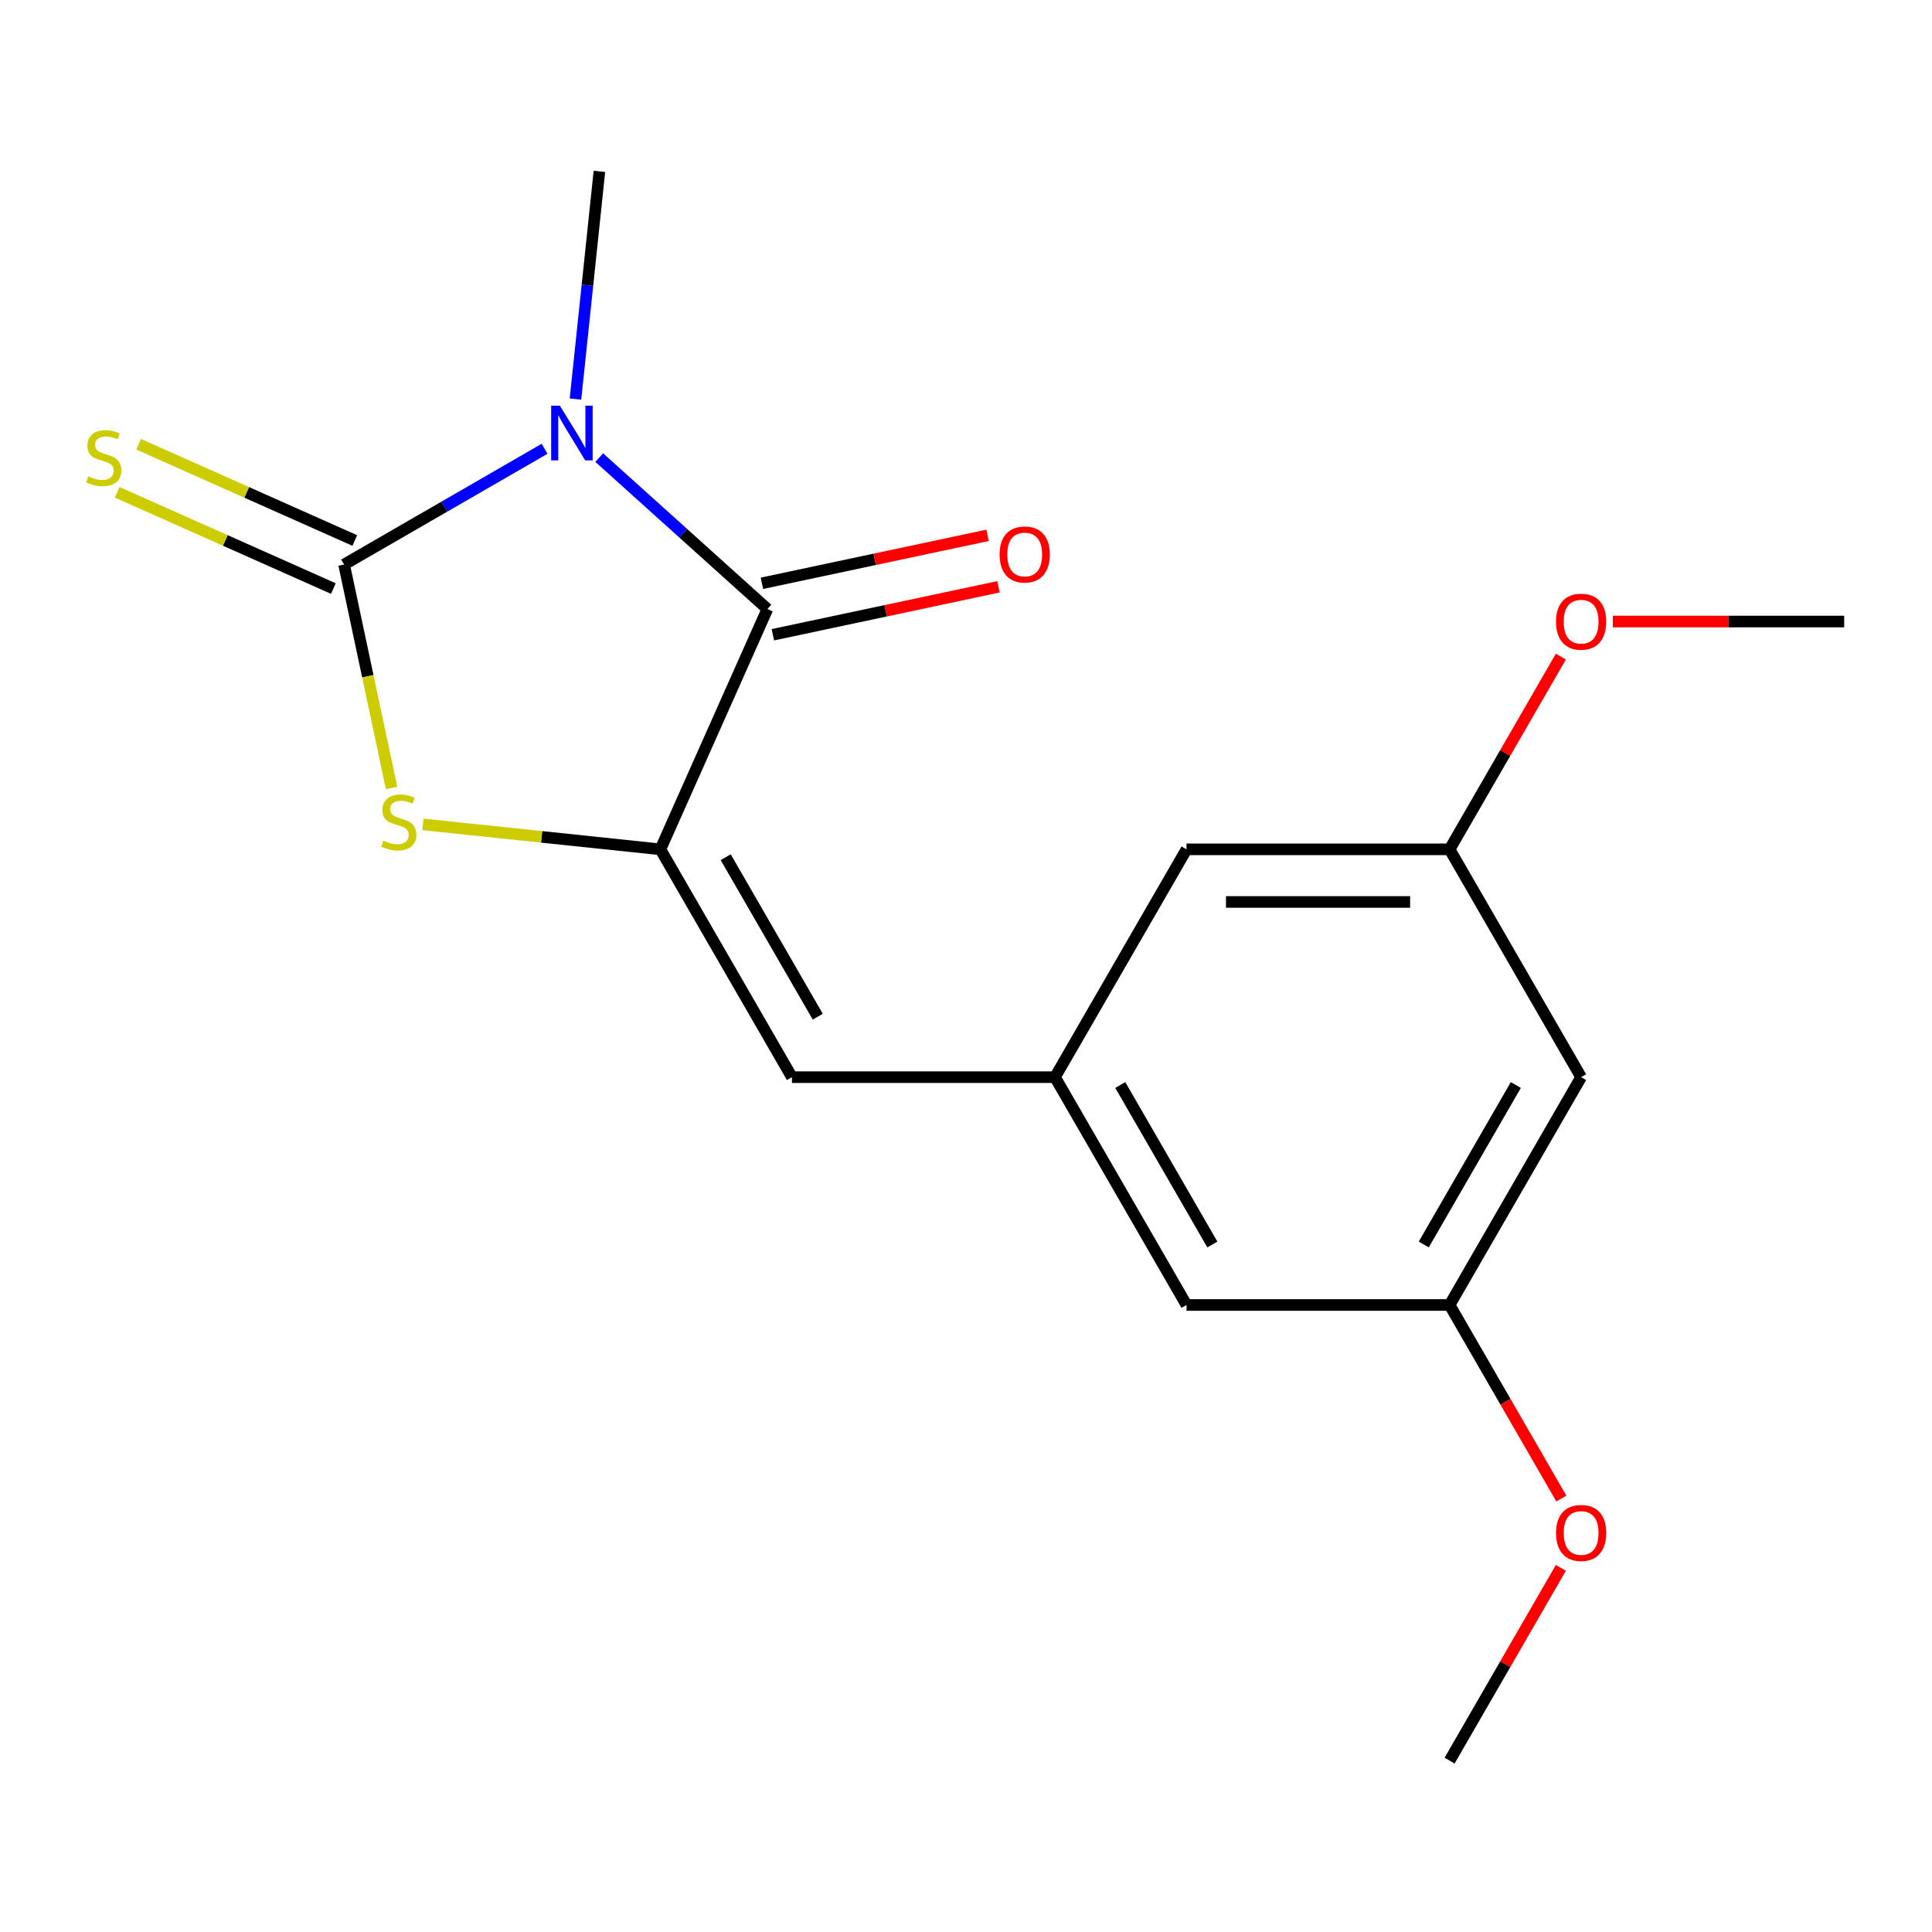 <?xml version='1.0' encoding='iso-8859-1'?>
<svg version='1.1' baseProfile='full'
              xmlns='http://www.w3.org/2000/svg'
                      xmlns:rdkit='http://www.rdkit.org/xml'
                      xmlns:xlink='http://www.w3.org/1999/xlink'
                  xml:space='preserve'
width='1000px' height='1000px' viewBox='0 0 1000 1000'>
<!-- END OF HEADER -->
<rect style='opacity:1.0;fill:#FFFFFF;stroke:none' width='1000' height='1000' x='0' y='0'> </rect>
<path class='bond-0' d='M 281.872,232.287 L 229.985,262.244' style='fill:none;fill-rule:evenodd;stroke:#0000FF;stroke-width:6px;stroke-linecap:butt;stroke-linejoin:miter;stroke-opacity:1' />
<path class='bond-0' d='M 229.985,262.244 L 178.098,292.201' style='fill:none;fill-rule:evenodd;stroke:#000000;stroke-width:6px;stroke-linecap:butt;stroke-linejoin:miter;stroke-opacity:1' />
<path class='bond-1' d='M 310.16,236.856 L 353.682,276.043' style='fill:none;fill-rule:evenodd;stroke:#0000FF;stroke-width:6px;stroke-linecap:butt;stroke-linejoin:miter;stroke-opacity:1' />
<path class='bond-1' d='M 353.682,276.043 L 397.203,315.23' style='fill:none;fill-rule:evenodd;stroke:#000000;stroke-width:6px;stroke-linecap:butt;stroke-linejoin:miter;stroke-opacity:1' />
<path class='bond-13' d='M 297.862,206.557 L 304.056,147.631' style='fill:none;fill-rule:evenodd;stroke:#0000FF;stroke-width:6px;stroke-linecap:butt;stroke-linejoin:miter;stroke-opacity:1' />
<path class='bond-13' d='M 304.056,147.631 L 310.249,88.706' style='fill:none;fill-rule:evenodd;stroke:#000000;stroke-width:6px;stroke-linecap:butt;stroke-linejoin:miter;stroke-opacity:1' />
<path class='bond-3' d='M 178.098,292.201 L 190.39,350.032' style='fill:none;fill-rule:evenodd;stroke:#000000;stroke-width:6px;stroke-linecap:butt;stroke-linejoin:miter;stroke-opacity:1' />
<path class='bond-3' d='M 190.39,350.032 L 202.682,407.863' style='fill:none;fill-rule:evenodd;stroke:#CCCC00;stroke-width:6px;stroke-linecap:butt;stroke-linejoin:miter;stroke-opacity:1' />
<path class='bond-6' d='M 183.636,279.762 L 127.683,254.851' style='fill:none;fill-rule:evenodd;stroke:#000000;stroke-width:6px;stroke-linecap:butt;stroke-linejoin:miter;stroke-opacity:1' />
<path class='bond-6' d='M 127.683,254.851 L 71.731,229.939' style='fill:none;fill-rule:evenodd;stroke:#CCCC00;stroke-width:6px;stroke-linecap:butt;stroke-linejoin:miter;stroke-opacity:1' />
<path class='bond-6' d='M 172.559,304.64 L 116.607,279.728' style='fill:none;fill-rule:evenodd;stroke:#000000;stroke-width:6px;stroke-linecap:butt;stroke-linejoin:miter;stroke-opacity:1' />
<path class='bond-6' d='M 116.607,279.728 L 60.654,254.817' style='fill:none;fill-rule:evenodd;stroke:#CCCC00;stroke-width:6px;stroke-linecap:butt;stroke-linejoin:miter;stroke-opacity:1' />
<path class='bond-2' d='M 397.203,315.23 L 341.822,439.619' style='fill:none;fill-rule:evenodd;stroke:#000000;stroke-width:6px;stroke-linecap:butt;stroke-linejoin:miter;stroke-opacity:1' />
<path class='bond-7' d='M 400.034,328.549 L 458.425,316.137' style='fill:none;fill-rule:evenodd;stroke:#000000;stroke-width:6px;stroke-linecap:butt;stroke-linejoin:miter;stroke-opacity:1' />
<path class='bond-7' d='M 458.425,316.137 L 516.816,303.726' style='fill:none;fill-rule:evenodd;stroke:#FF0000;stroke-width:6px;stroke-linecap:butt;stroke-linejoin:miter;stroke-opacity:1' />
<path class='bond-7' d='M 394.372,301.912 L 452.763,289.5' style='fill:none;fill-rule:evenodd;stroke:#000000;stroke-width:6px;stroke-linecap:butt;stroke-linejoin:miter;stroke-opacity:1' />
<path class='bond-7' d='M 452.763,289.5 L 511.154,277.089' style='fill:none;fill-rule:evenodd;stroke:#FF0000;stroke-width:6px;stroke-linecap:butt;stroke-linejoin:miter;stroke-opacity:1' />
<path class='bond-4' d='M 341.822,439.619 L 409.902,557.538' style='fill:none;fill-rule:evenodd;stroke:#000000;stroke-width:6px;stroke-linecap:butt;stroke-linejoin:miter;stroke-opacity:1' />
<path class='bond-4' d='M 375.618,443.691 L 423.274,526.234' style='fill:none;fill-rule:evenodd;stroke:#000000;stroke-width:6px;stroke-linecap:butt;stroke-linejoin:miter;stroke-opacity:1' />
<path class='bond-18' d='M 341.822,439.619 L 280.356,433.159' style='fill:none;fill-rule:evenodd;stroke:#000000;stroke-width:6px;stroke-linecap:butt;stroke-linejoin:miter;stroke-opacity:1' />
<path class='bond-18' d='M 280.356,433.159 L 218.891,426.699' style='fill:none;fill-rule:evenodd;stroke:#CCCC00;stroke-width:6px;stroke-linecap:butt;stroke-linejoin:miter;stroke-opacity:1' />
<path class='bond-5' d='M 409.902,557.538 L 546.063,557.538' style='fill:none;fill-rule:evenodd;stroke:#000000;stroke-width:6px;stroke-linecap:butt;stroke-linejoin:miter;stroke-opacity:1' />
<path class='bond-11' d='M 546.063,557.538 L 614.143,439.619' style='fill:none;fill-rule:evenodd;stroke:#000000;stroke-width:6px;stroke-linecap:butt;stroke-linejoin:miter;stroke-opacity:1' />
<path class='bond-12' d='M 546.063,557.538 L 614.143,675.457' style='fill:none;fill-rule:evenodd;stroke:#000000;stroke-width:6px;stroke-linecap:butt;stroke-linejoin:miter;stroke-opacity:1' />
<path class='bond-12' d='M 579.859,561.61 L 627.515,644.153' style='fill:none;fill-rule:evenodd;stroke:#000000;stroke-width:6px;stroke-linecap:butt;stroke-linejoin:miter;stroke-opacity:1' />
<path class='bond-8' d='M 818.385,557.538 L 750.304,675.457' style='fill:none;fill-rule:evenodd;stroke:#000000;stroke-width:6px;stroke-linecap:butt;stroke-linejoin:miter;stroke-opacity:1' />
<path class='bond-8' d='M 784.589,561.61 L 736.933,644.153' style='fill:none;fill-rule:evenodd;stroke:#000000;stroke-width:6px;stroke-linecap:butt;stroke-linejoin:miter;stroke-opacity:1' />
<path class='bond-19' d='M 818.385,557.538 L 750.304,439.619' style='fill:none;fill-rule:evenodd;stroke:#000000;stroke-width:6px;stroke-linecap:butt;stroke-linejoin:miter;stroke-opacity:1' />
<path class='bond-9' d='M 750.304,675.457 L 614.143,675.457' style='fill:none;fill-rule:evenodd;stroke:#000000;stroke-width:6px;stroke-linecap:butt;stroke-linejoin:miter;stroke-opacity:1' />
<path class='bond-14' d='M 750.304,675.457 L 779.228,725.554' style='fill:none;fill-rule:evenodd;stroke:#000000;stroke-width:6px;stroke-linecap:butt;stroke-linejoin:miter;stroke-opacity:1' />
<path class='bond-14' d='M 779.228,725.554 L 808.152,775.651' style='fill:none;fill-rule:evenodd;stroke:#FF0000;stroke-width:6px;stroke-linecap:butt;stroke-linejoin:miter;stroke-opacity:1' />
<path class='bond-10' d='M 750.304,439.619 L 614.143,439.619' style='fill:none;fill-rule:evenodd;stroke:#000000;stroke-width:6px;stroke-linecap:butt;stroke-linejoin:miter;stroke-opacity:1' />
<path class='bond-10' d='M 729.88,466.851 L 634.568,466.851' style='fill:none;fill-rule:evenodd;stroke:#000000;stroke-width:6px;stroke-linecap:butt;stroke-linejoin:miter;stroke-opacity:1' />
<path class='bond-15' d='M 750.304,439.619 L 779.101,389.742' style='fill:none;fill-rule:evenodd;stroke:#000000;stroke-width:6px;stroke-linecap:butt;stroke-linejoin:miter;stroke-opacity:1' />
<path class='bond-15' d='M 779.101,389.742 L 807.898,339.865' style='fill:none;fill-rule:evenodd;stroke:#FF0000;stroke-width:6px;stroke-linecap:butt;stroke-linejoin:miter;stroke-opacity:1' />
<path class='bond-16' d='M 807.898,811.539 L 779.101,861.417' style='fill:none;fill-rule:evenodd;stroke:#FF0000;stroke-width:6px;stroke-linecap:butt;stroke-linejoin:miter;stroke-opacity:1' />
<path class='bond-16' d='M 779.101,861.417 L 750.304,911.294' style='fill:none;fill-rule:evenodd;stroke:#000000;stroke-width:6px;stroke-linecap:butt;stroke-linejoin:miter;stroke-opacity:1' />
<path class='bond-17' d='M 834.789,321.701 L 894.667,321.701' style='fill:none;fill-rule:evenodd;stroke:#FF0000;stroke-width:6px;stroke-linecap:butt;stroke-linejoin:miter;stroke-opacity:1' />
<path class='bond-17' d='M 894.667,321.701 L 954.545,321.701' style='fill:none;fill-rule:evenodd;stroke:#000000;stroke-width:6px;stroke-linecap:butt;stroke-linejoin:miter;stroke-opacity:1' />
<path  class='atom-0' d='M 289.756 209.961
L 299.036 224.961
Q 299.956 226.441, 301.436 229.121
Q 302.916 231.801, 302.996 231.961
L 302.996 209.961
L 306.756 209.961
L 306.756 238.281
L 302.876 238.281
L 292.916 221.881
Q 291.756 219.961, 290.516 217.761
Q 289.316 215.561, 288.956 214.881
L 288.956 238.281
L 285.276 238.281
L 285.276 209.961
L 289.756 209.961
' fill='#0000FF'/>
<path  class='atom-4' d='M 198.407 435.107
Q 198.727 435.227, 200.047 435.787
Q 201.367 436.347, 202.807 436.707
Q 204.287 437.027, 205.727 437.027
Q 208.407 437.027, 209.967 435.747
Q 211.527 434.427, 211.527 432.147
Q 211.527 430.587, 210.727 429.627
Q 209.967 428.667, 208.767 428.147
Q 207.567 427.627, 205.567 427.027
Q 203.047 426.267, 201.527 425.547
Q 200.047 424.827, 198.967 423.307
Q 197.927 421.787, 197.927 419.227
Q 197.927 415.667, 200.327 413.467
Q 202.767 411.267, 207.567 411.267
Q 210.847 411.267, 214.567 412.827
L 213.647 415.907
Q 210.247 414.507, 207.687 414.507
Q 204.927 414.507, 203.407 415.667
Q 201.887 416.787, 201.927 418.747
Q 201.927 420.267, 202.687 421.187
Q 203.487 422.107, 204.607 422.627
Q 205.767 423.147, 207.687 423.747
Q 210.247 424.547, 211.767 425.347
Q 213.287 426.147, 214.367 427.787
Q 215.487 429.387, 215.487 432.147
Q 215.487 436.067, 212.847 438.187
Q 210.247 440.267, 205.887 440.267
Q 203.367 440.267, 201.447 439.707
Q 199.567 439.187, 197.327 438.267
L 198.407 435.107
' fill='#CCCC00'/>
<path  class='atom-7' d='M 45.708 246.54
Q 46.028 246.66, 47.348 247.22
Q 48.668 247.78, 50.108 248.14
Q 51.588 248.46, 53.028 248.46
Q 55.708 248.46, 57.268 247.18
Q 58.828 245.86, 58.828 243.58
Q 58.828 242.02, 58.028 241.06
Q 57.268 240.1, 56.068 239.58
Q 54.868 239.06, 52.868 238.46
Q 50.348 237.7, 48.828 236.98
Q 47.348 236.26, 46.268 234.74
Q 45.228 233.22, 45.228 230.66
Q 45.228 227.1, 47.628 224.9
Q 50.068 222.7, 54.868 222.7
Q 58.148 222.7, 61.868 224.26
L 60.948 227.34
Q 57.548 225.94, 54.988 225.94
Q 52.228 225.94, 50.708 227.1
Q 49.188 228.22, 49.228 230.18
Q 49.228 231.7, 49.988 232.62
Q 50.788 233.54, 51.908 234.06
Q 53.068 234.58, 54.988 235.18
Q 57.548 235.98, 59.068 236.78
Q 60.588 237.58, 61.668 239.22
Q 62.788 240.82, 62.788 243.58
Q 62.788 247.5, 60.148 249.62
Q 57.548 251.7, 53.188 251.7
Q 50.668 251.7, 48.748 251.14
Q 46.868 250.62, 44.628 249.7
L 45.708 246.54
' fill='#CCCC00'/>
<path  class='atom-8' d='M 517.389 287.001
Q 517.389 280.201, 520.749 276.401
Q 524.109 272.601, 530.389 272.601
Q 536.669 272.601, 540.029 276.401
Q 543.389 280.201, 543.389 287.001
Q 543.389 293.881, 539.989 297.801
Q 536.589 301.681, 530.389 301.681
Q 524.149 301.681, 520.749 297.801
Q 517.389 293.921, 517.389 287.001
M 530.389 298.481
Q 534.709 298.481, 537.029 295.601
Q 539.389 292.681, 539.389 287.001
Q 539.389 281.441, 537.029 278.641
Q 534.709 275.801, 530.389 275.801
Q 526.069 275.801, 523.709 278.601
Q 521.389 281.401, 521.389 287.001
Q 521.389 292.721, 523.709 295.601
Q 526.069 298.481, 530.389 298.481
' fill='#FF0000'/>
<path  class='atom-15' d='M 805.385 793.455
Q 805.385 786.655, 808.745 782.855
Q 812.105 779.055, 818.385 779.055
Q 824.665 779.055, 828.025 782.855
Q 831.385 786.655, 831.385 793.455
Q 831.385 800.335, 827.985 804.255
Q 824.585 808.135, 818.385 808.135
Q 812.145 808.135, 808.745 804.255
Q 805.385 800.375, 805.385 793.455
M 818.385 804.935
Q 822.705 804.935, 825.025 802.055
Q 827.385 799.135, 827.385 793.455
Q 827.385 787.895, 825.025 785.095
Q 822.705 782.255, 818.385 782.255
Q 814.065 782.255, 811.705 785.055
Q 809.385 787.855, 809.385 793.455
Q 809.385 799.175, 811.705 802.055
Q 814.065 804.935, 818.385 804.935
' fill='#FF0000'/>
<path  class='atom-16' d='M 805.385 321.781
Q 805.385 314.981, 808.745 311.181
Q 812.105 307.381, 818.385 307.381
Q 824.665 307.381, 828.025 311.181
Q 831.385 314.981, 831.385 321.781
Q 831.385 328.661, 827.985 332.581
Q 824.585 336.461, 818.385 336.461
Q 812.145 336.461, 808.745 332.581
Q 805.385 328.701, 805.385 321.781
M 818.385 333.261
Q 822.705 333.261, 825.025 330.381
Q 827.385 327.461, 827.385 321.781
Q 827.385 316.221, 825.025 313.421
Q 822.705 310.581, 818.385 310.581
Q 814.065 310.581, 811.705 313.381
Q 809.385 316.181, 809.385 321.781
Q 809.385 327.501, 811.705 330.381
Q 814.065 333.261, 818.385 333.261
' fill='#FF0000'/>
</svg>
